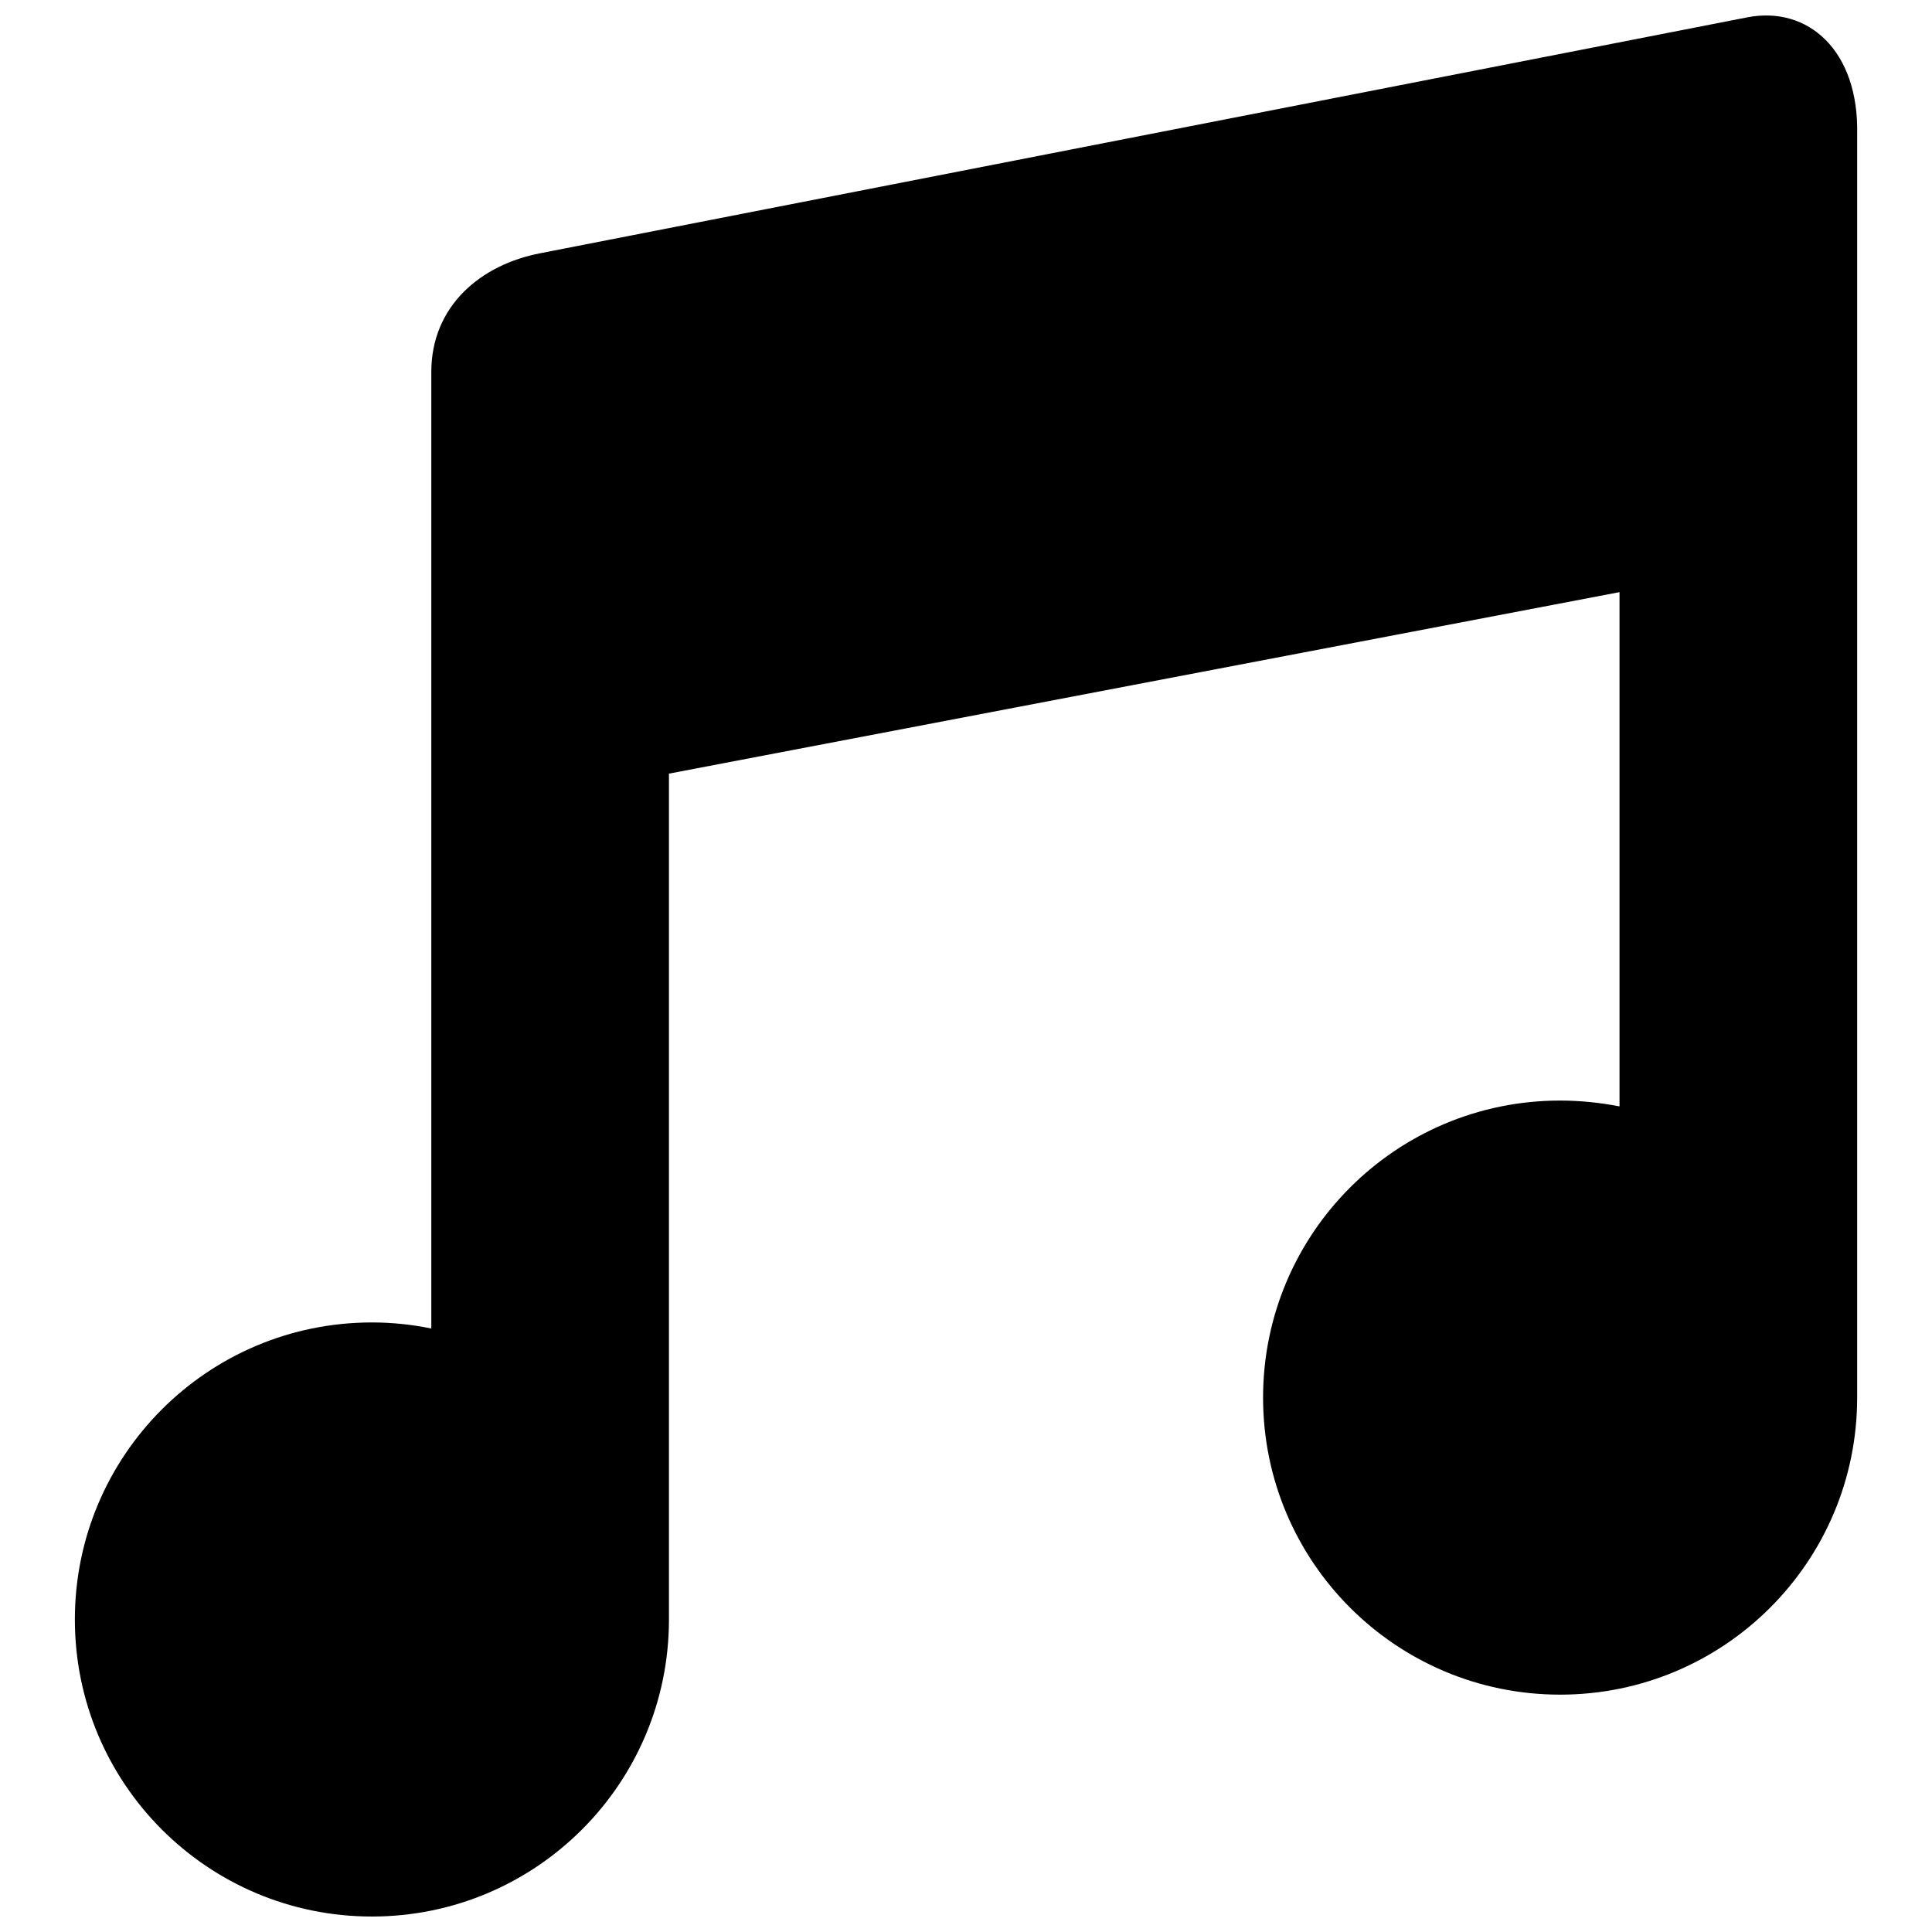 <?xml version="1.0" encoding="UTF-8"?>
<!-- Uploaded to: SVG Repo, www.svgrepo.com, Generator: SVG Repo Mixer Tools -->
<svg fill="#000000" width="800px" height="800px" version="1.1" viewBox="144 144 512 512" xmlns="http://www.w3.org/2000/svg">
 <path d="m607.13 148.58-319.73 62.488c-16.059 3.008-29.098 14.09-29.098 31.488v253.51c-5.102-1.039-10.328-1.605-15.742-1.605-43.484 0-78.719 35.234-78.719 78.719s35.234 78.719 78.719 78.719 78.719-35.234 78.719-78.719v-224.16l251.91-48.098v136.28c-5.102-0.977-10.328-1.543-15.742-1.543-43.484 0-78.719 35.234-78.719 78.719s35.234 78.719 78.719 78.719 78.719-35.234 78.719-78.719v-334.8c0.488-22.137-12.973-34.07-29.031-31z"/>
</svg>